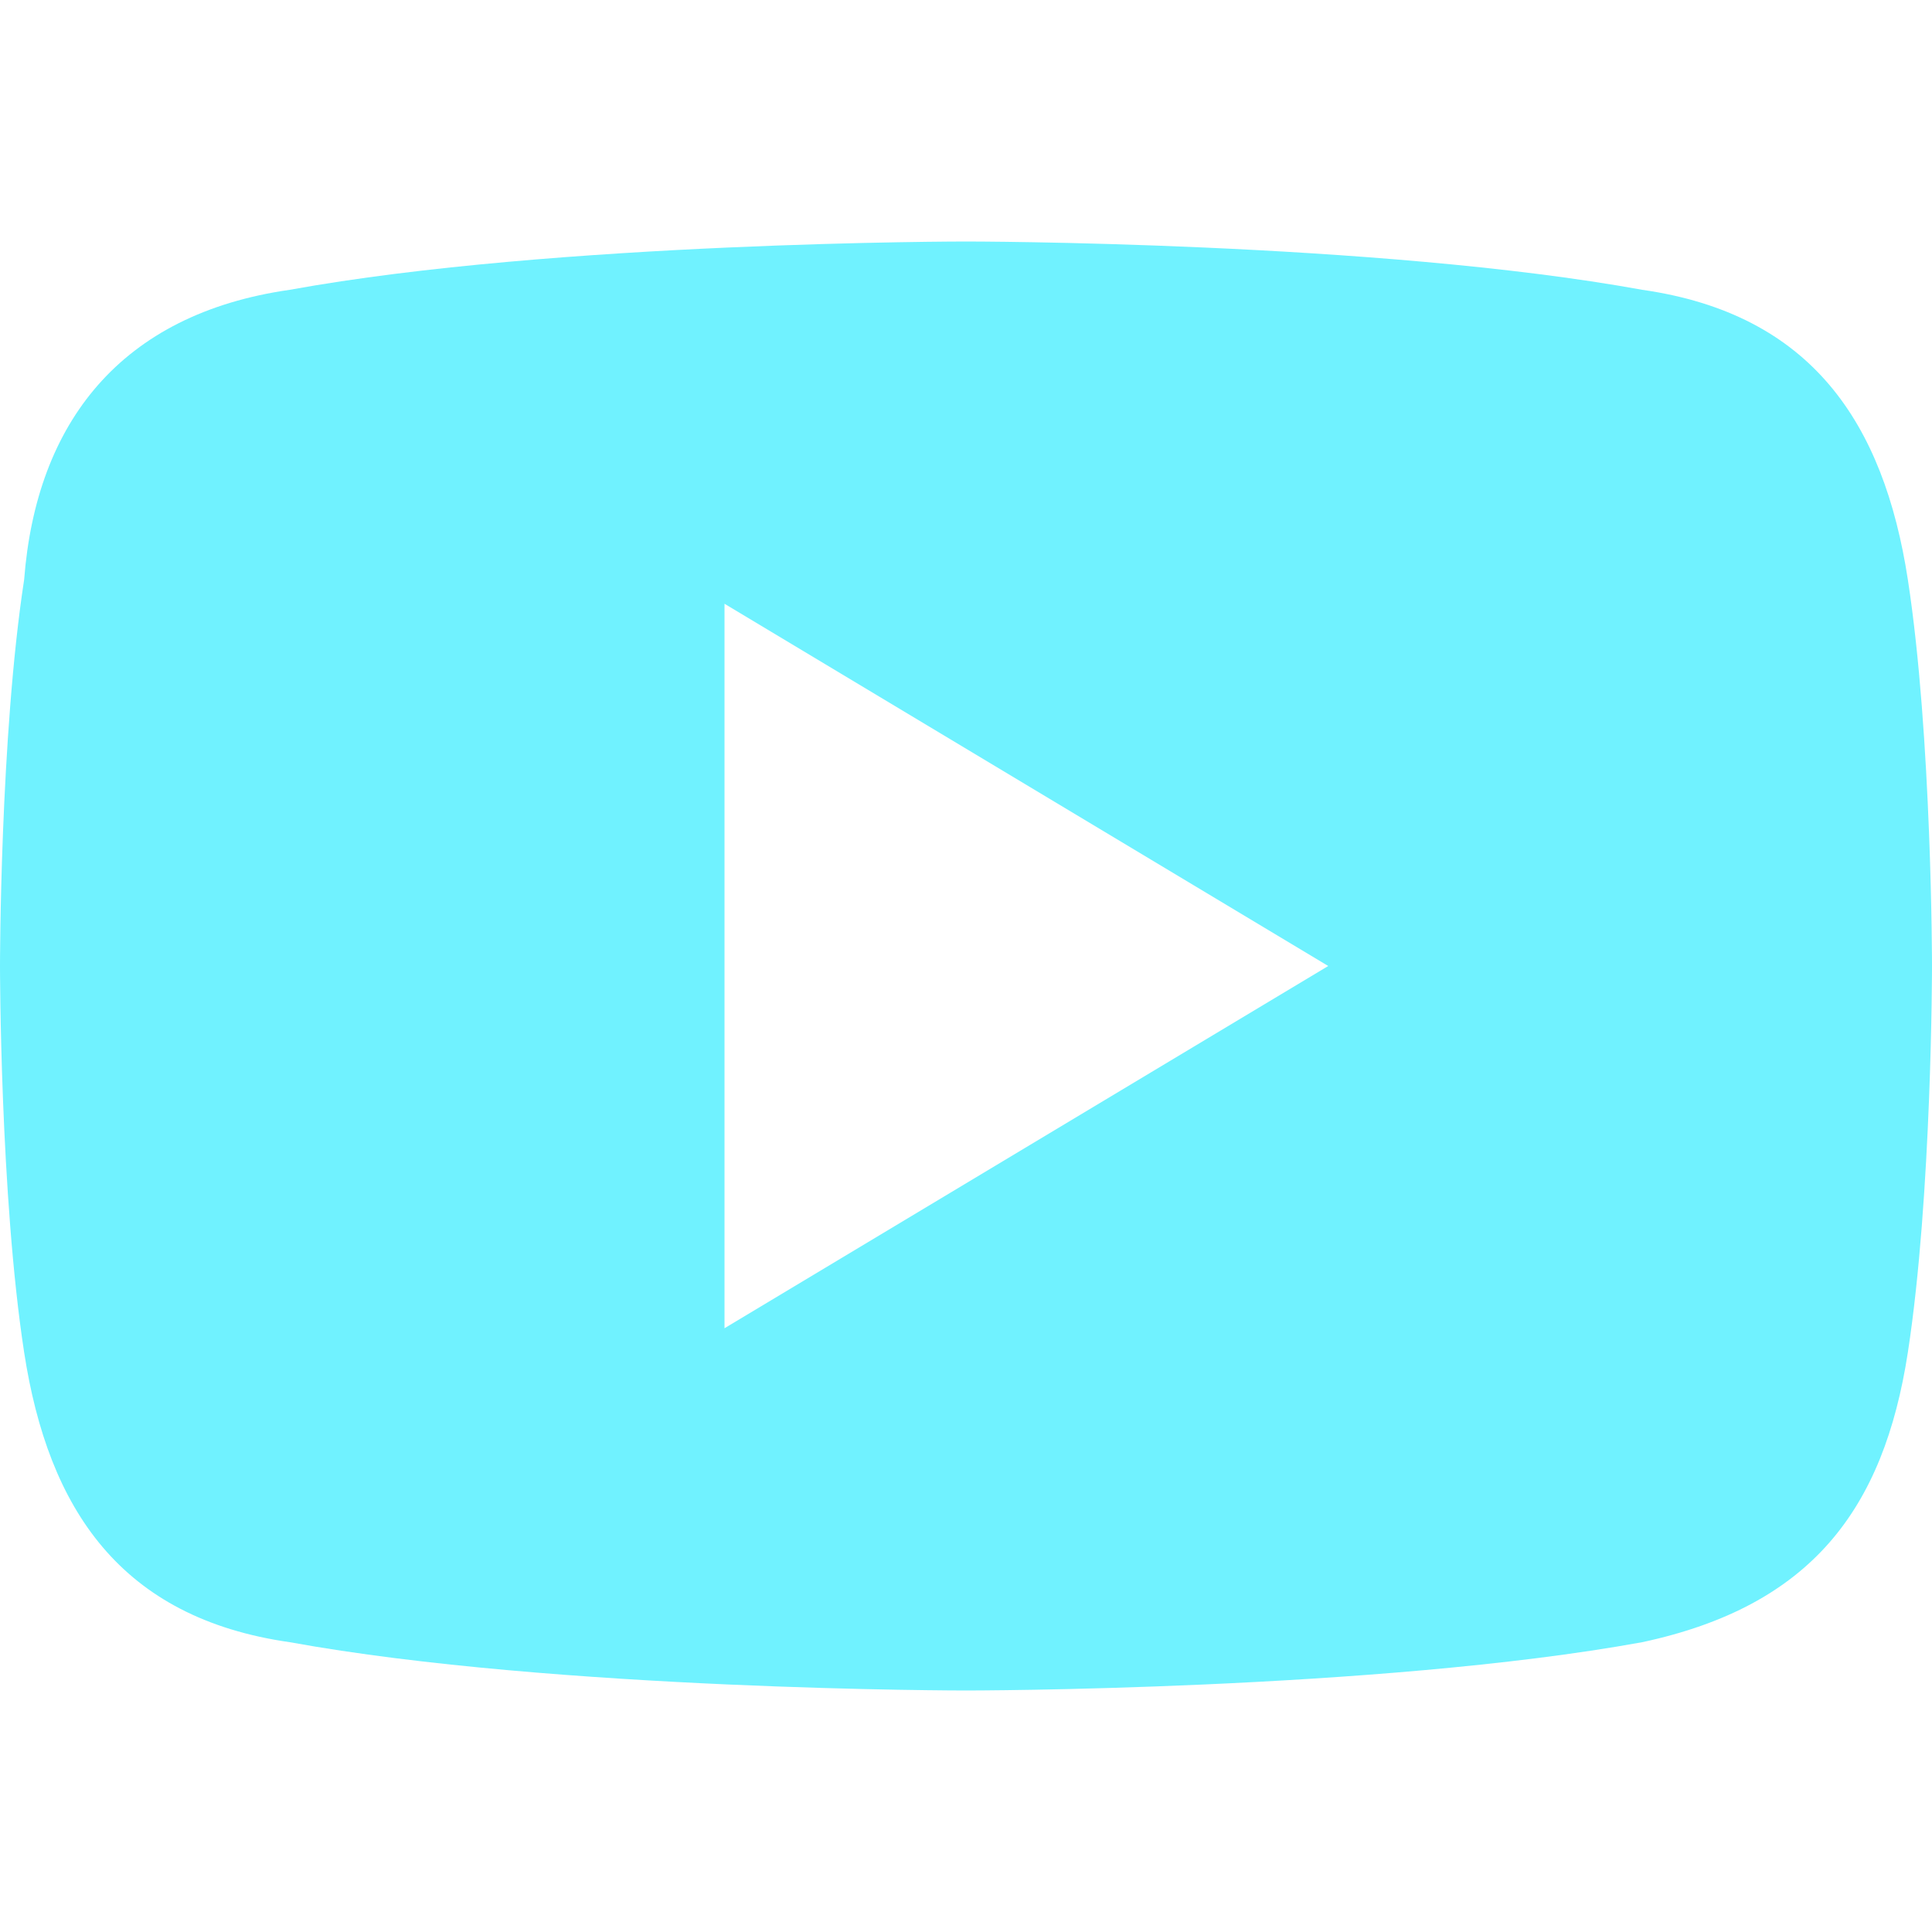 <svg width="24" height="24" viewBox="0 0 24 24" fill="none" xmlns="http://www.w3.org/2000/svg">
<path d="M23.7 7.2C23.4 5.25 22.5 3.9 20.4 3.6C17.1 3 12 3 12 3C12 3 6.9 3 3.6 3.6C1.5 3.9 0.45 5.25 0.3 7.2C0 9.15 0 12 0 12C0 12 0 14.85 0.3 16.8C0.6 18.75 1.5 20.1 3.6 20.4C6.9 21 12 21 12 21C12 21 17.1 21 20.4 20.4C22.5 19.95 23.4 18.75 23.7 16.8C24 14.85 24 12 24 12C24 12 24 9.15 23.7 7.2ZM9 16.5V7.5L16.5 12L9 16.5Z" fill="#70F2FF"/>
</svg>

